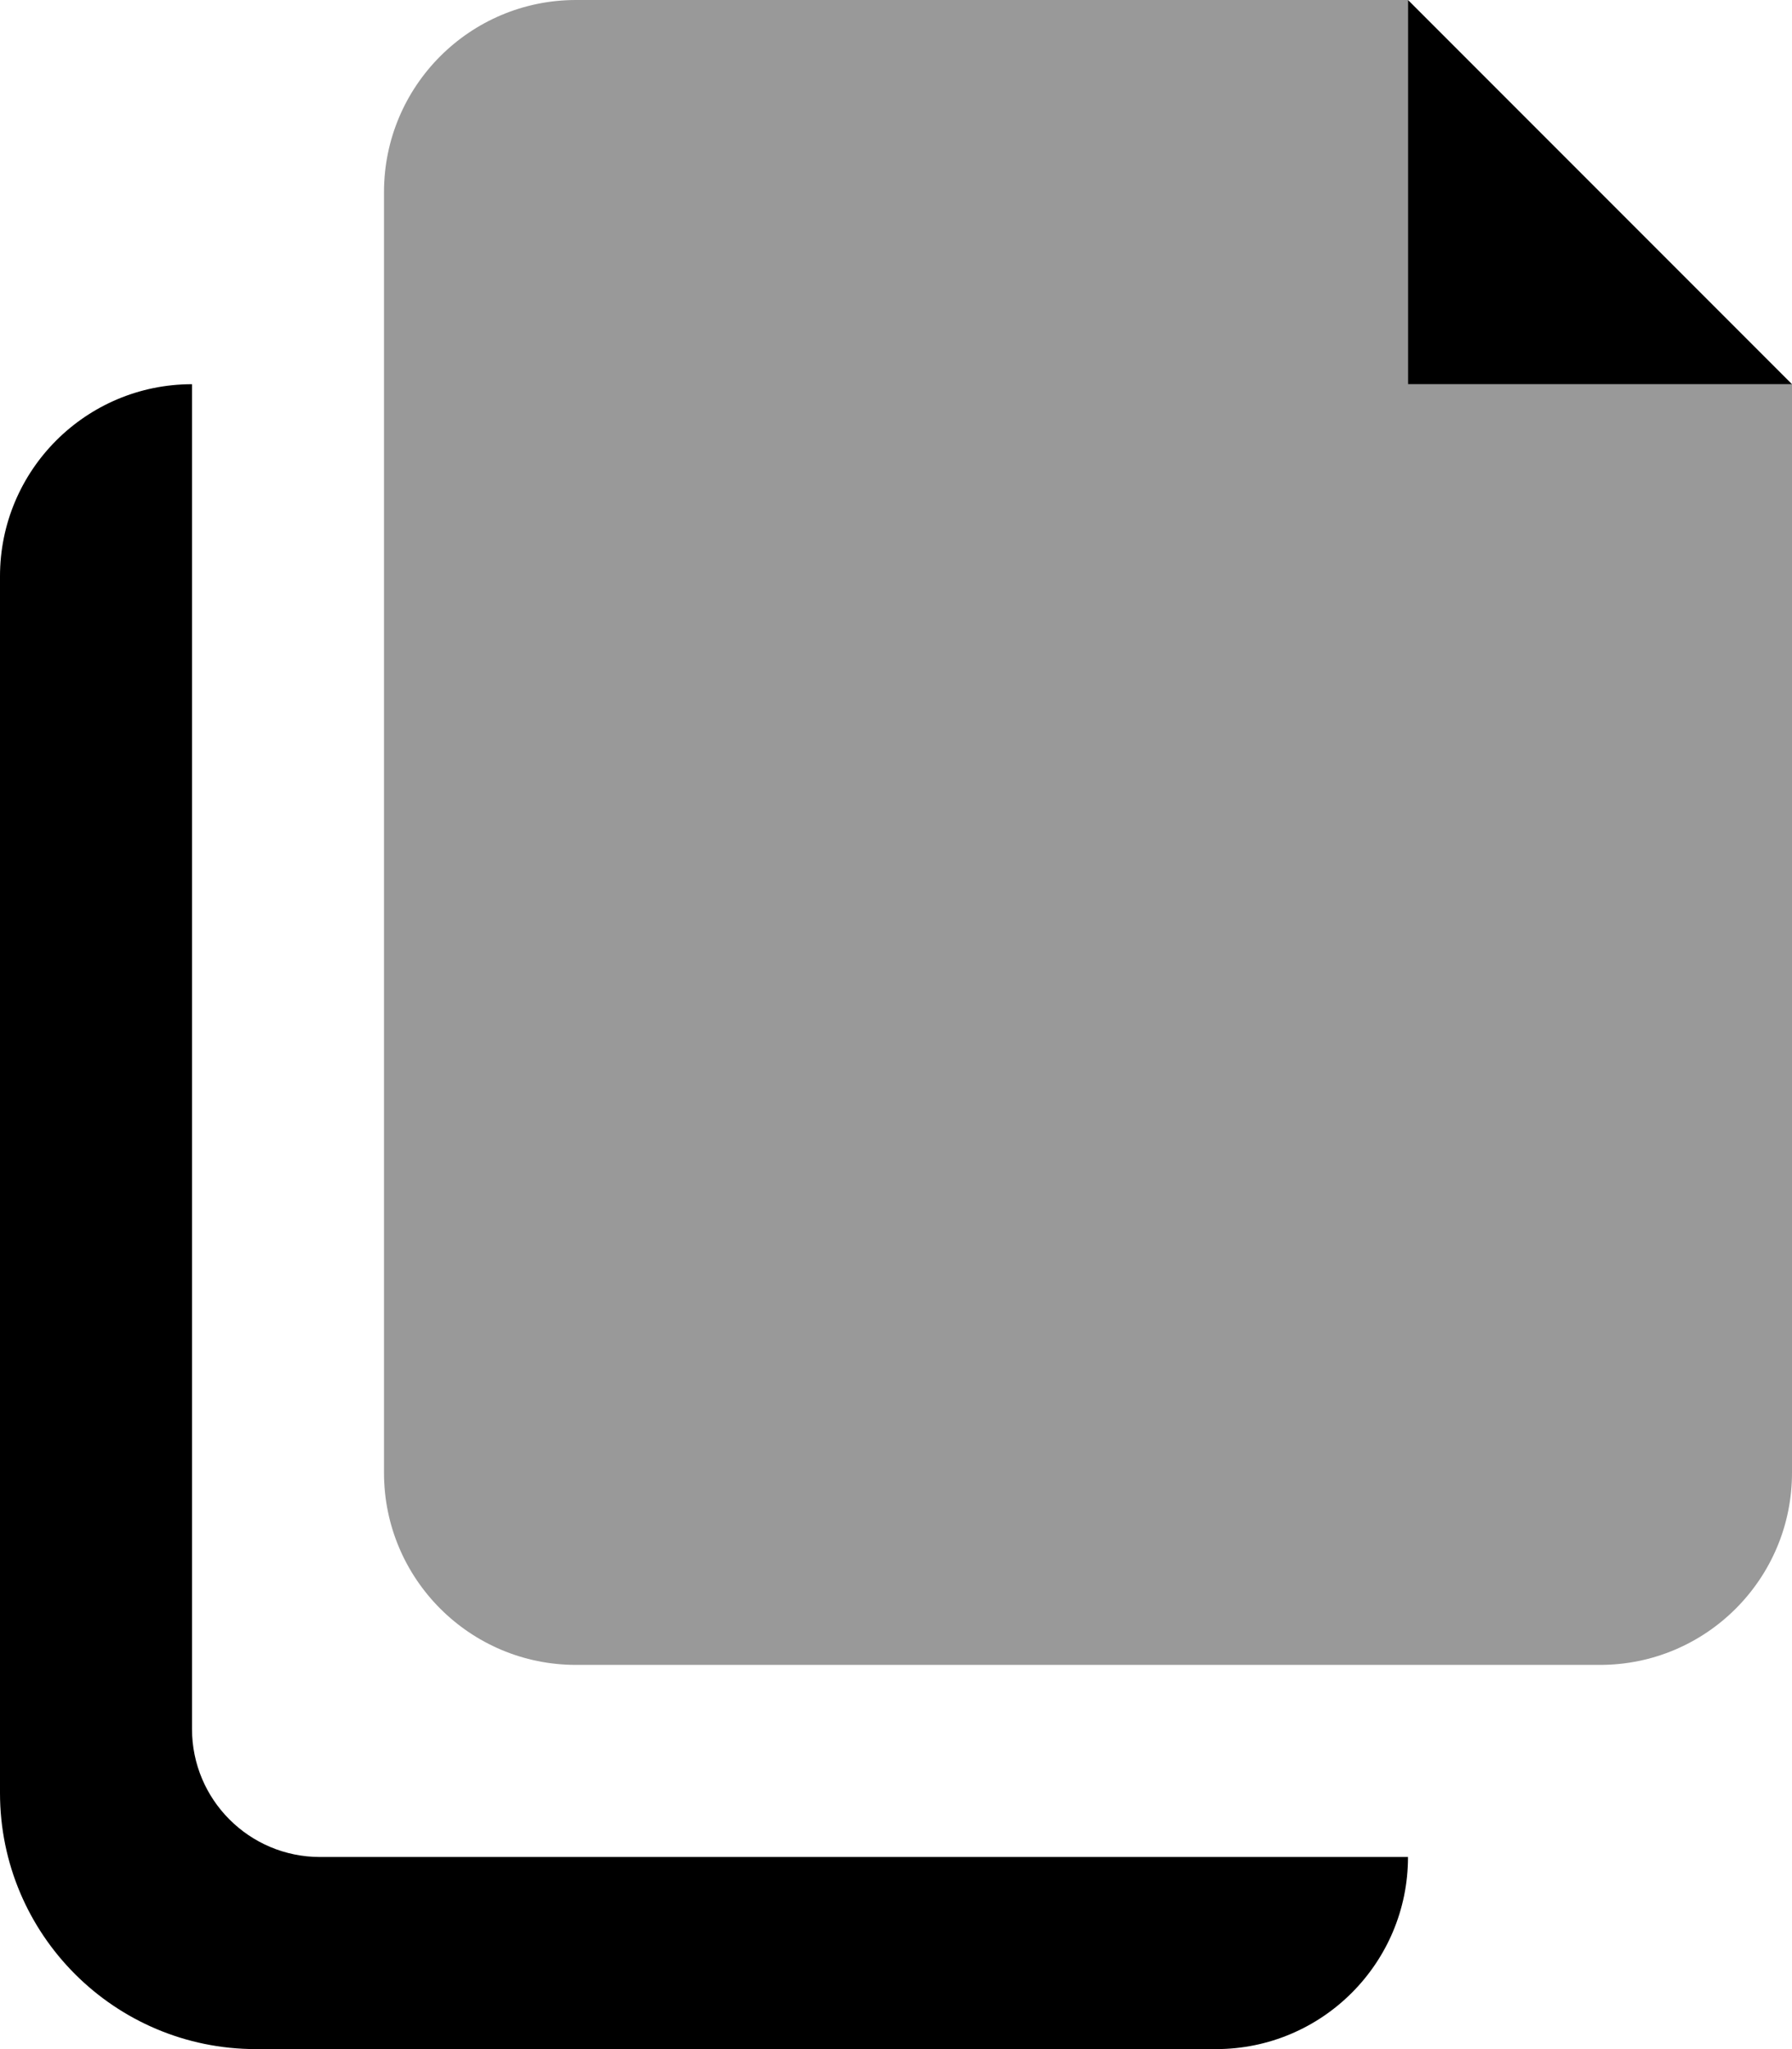 <svg xmlns="http://www.w3.org/2000/svg" viewBox="0 0 448 512"><!-- Font Awesome Pro 6.0.0-alpha2 by @fontawesome - https://fontawesome.com License - https://fontawesome.com/license (Commercial License) --><defs><style>.fa-secondary{opacity:.4}</style></defs><path d="M96 368V48C96 21.49 117.49 0 144 0H352V96H448V368C448 394.51 426.51 416 400 416H144C117.49 416 96 394.51 96 368Z" class="fa-secondary"/><path d="M48 432V96C21.49 96 0 117.492 0 144V448C0 483.346 28.654 512 64 512H304C330.51 512 352 490.508 352 464H80C62.326 464 48 449.672 48 432ZM352 0V96H448L352 0Z" class="fa-primary"/></svg>